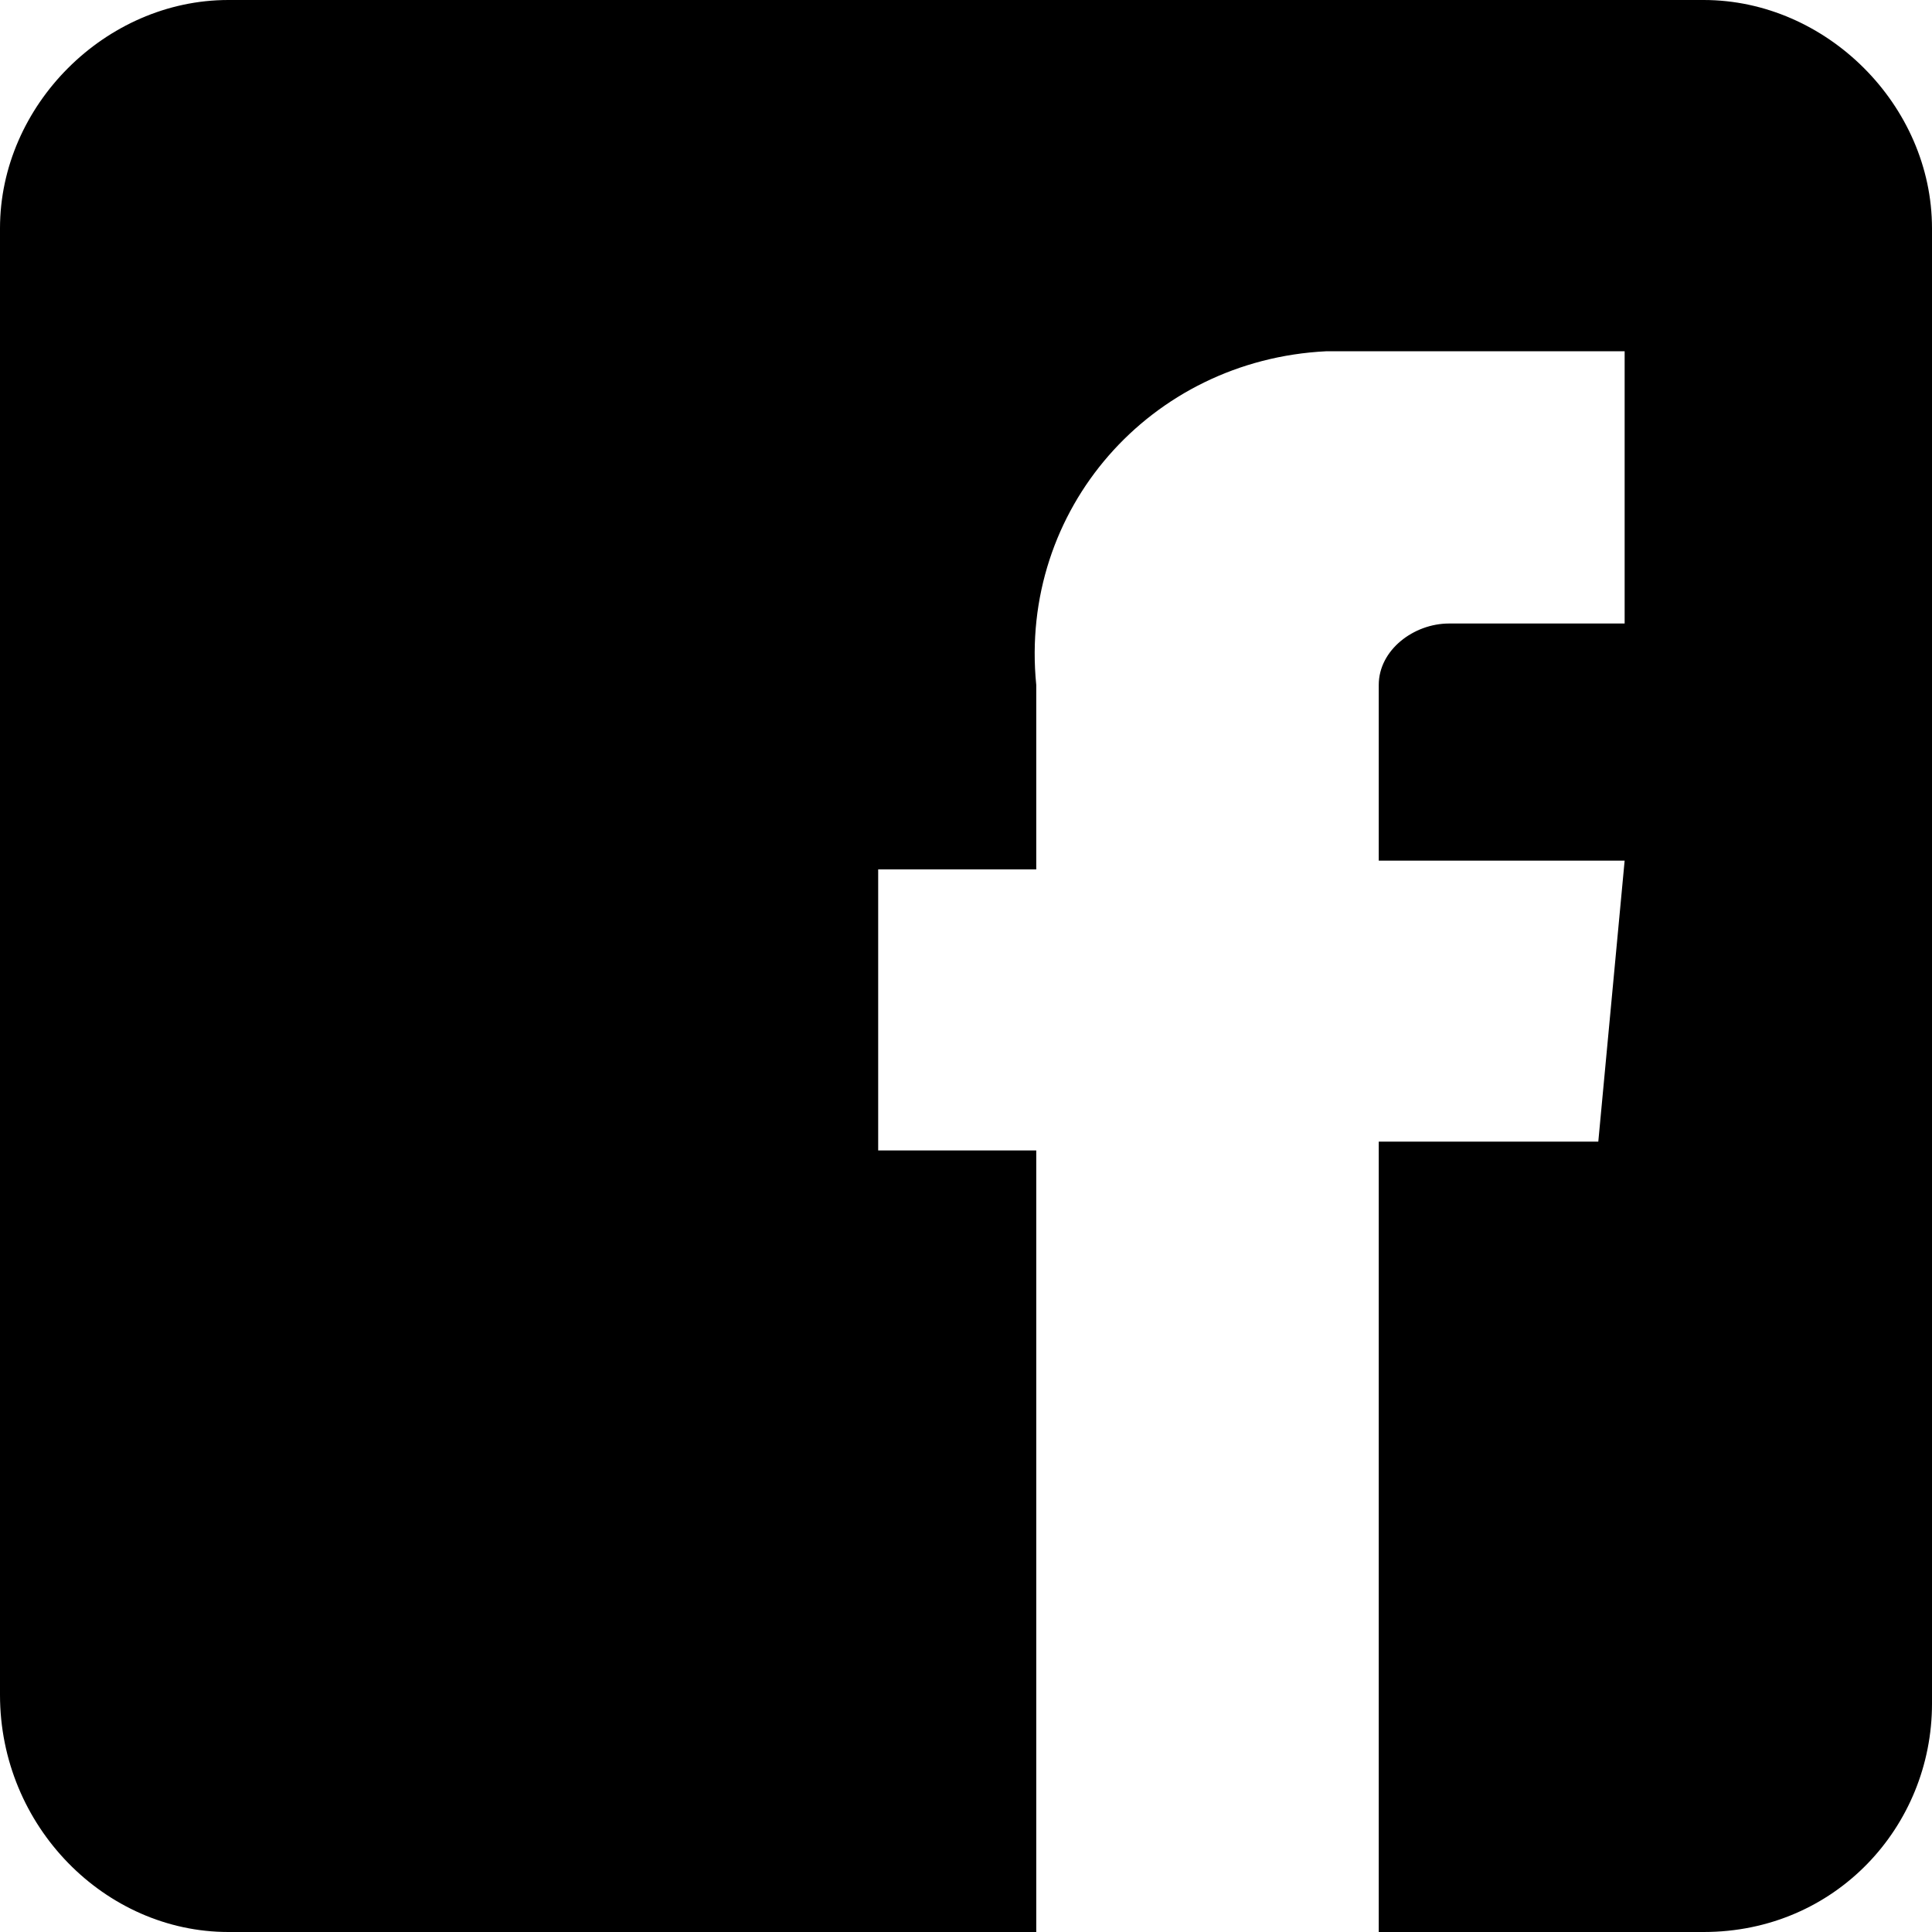 <?xml version="1.0" encoding="utf-8"?>
<!-- Generator: Adobe Illustrator 27.3.1, SVG Export Plug-In . SVG Version: 6.00 Build 0)  -->
<svg version="1.1" id="レイヤー_1" xmlns="http://www.w3.org/2000/svg" xmlns:xlink="http://www.w3.org/1999/xlink" x="0px"
	 y="0px" viewBox="0 0 22 22" style="enable-background:new 0 0 22 22;" xml:space="preserve">
<path id="icon_fb" d="M19.4,0H2.6C1.2,0,0,1.2,0,2.6v16.7C0,20.8,1.2,22,2.6,22h9.2v-8.9H10V9.9h1.8V7.8c-0.2-2,1.3-3.7,3.3-3.8
	c0.2,0,0.4,0,0.6,0h2.8v3.1h-2c-0.4,0-0.8,0.3-0.8,0.7v0.1v1.9h2.8L18.2,13h-2.5v9h3.7c1.5,0,2.6-1.2,2.6-2.6V2.6
	C22,1.2,20.8,0,19.4,0z"/>
</svg>
